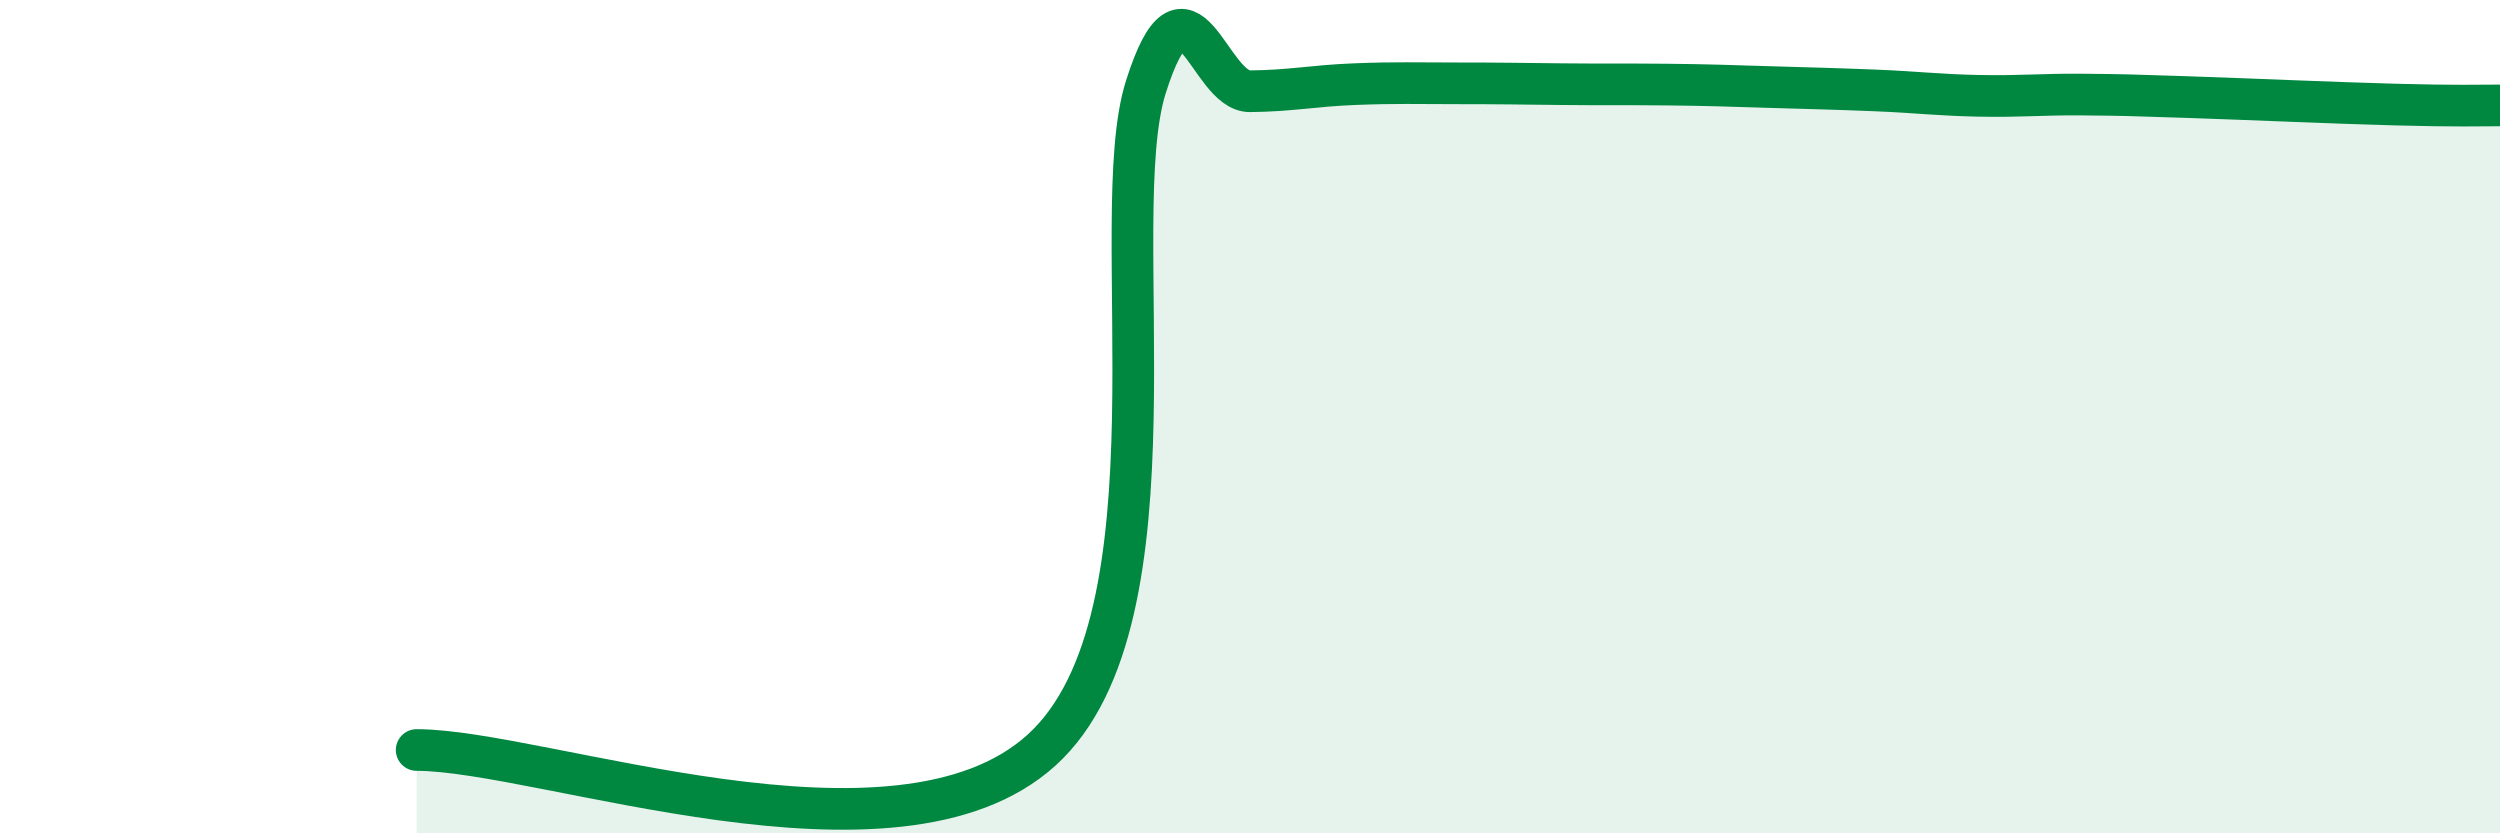 
    <svg width="60" height="20" viewBox="0 0 60 20" xmlns="http://www.w3.org/2000/svg">
      <path
        d="M 10,18 C 13,18 21.5,21.18 25,18 C 28.5,14.82 26.5,5.25 27.5,2.09 C 28.5,-1.07 29,2.2 30,2.19 C 31,2.18 31.5,2.06 32.5,2.02 C 33.5,1.98 34,2 35,2 C 36,2 36.5,2.01 37.5,2.02 C 38.5,2.03 39,2.02 40,2.03 C 41,2.04 41.5,2.06 42.5,2.09 C 43.5,2.12 44,2.13 45,2.17 C 46,2.21 46.5,2.28 47.5,2.3 C 48.5,2.32 49,2.26 50,2.27 C 51,2.28 51,2.28 52.5,2.33 C 54,2.38 56,2.47 57.5,2.51 C 59,2.55 59.5,2.53 60,2.53L60 20L10 20Z"
        fill="#008740"
        opacity="0.1"
        stroke-linecap="round"
        stroke-linejoin="round"
      />
      <path
        d="M 10,18 C 13,18 21.5,21.18 25,18 C 28.5,14.82 26.5,5.25 27.5,2.09 C 28.5,-1.07 29,2.2 30,2.19 C 31,2.18 31.5,2.06 32.5,2.02 C 33.5,1.98 34,2 35,2 C 36,2 36.5,2.01 37.5,2.02 C 38.5,2.03 39,2.02 40,2.03 C 41,2.04 41.5,2.06 42.5,2.09 C 43.5,2.12 44,2.13 45,2.17 C 46,2.21 46.5,2.28 47.5,2.3 C 48.5,2.32 49,2.26 50,2.27 C 51,2.28 51,2.28 52.5,2.33 C 54,2.38 56,2.47 57.5,2.51 C 59,2.55 59.5,2.53 60,2.53"
        stroke="#008740"
        stroke-width="1"
        fill="none"
        stroke-linecap="round"
        stroke-linejoin="round"
      />
    </svg>
  